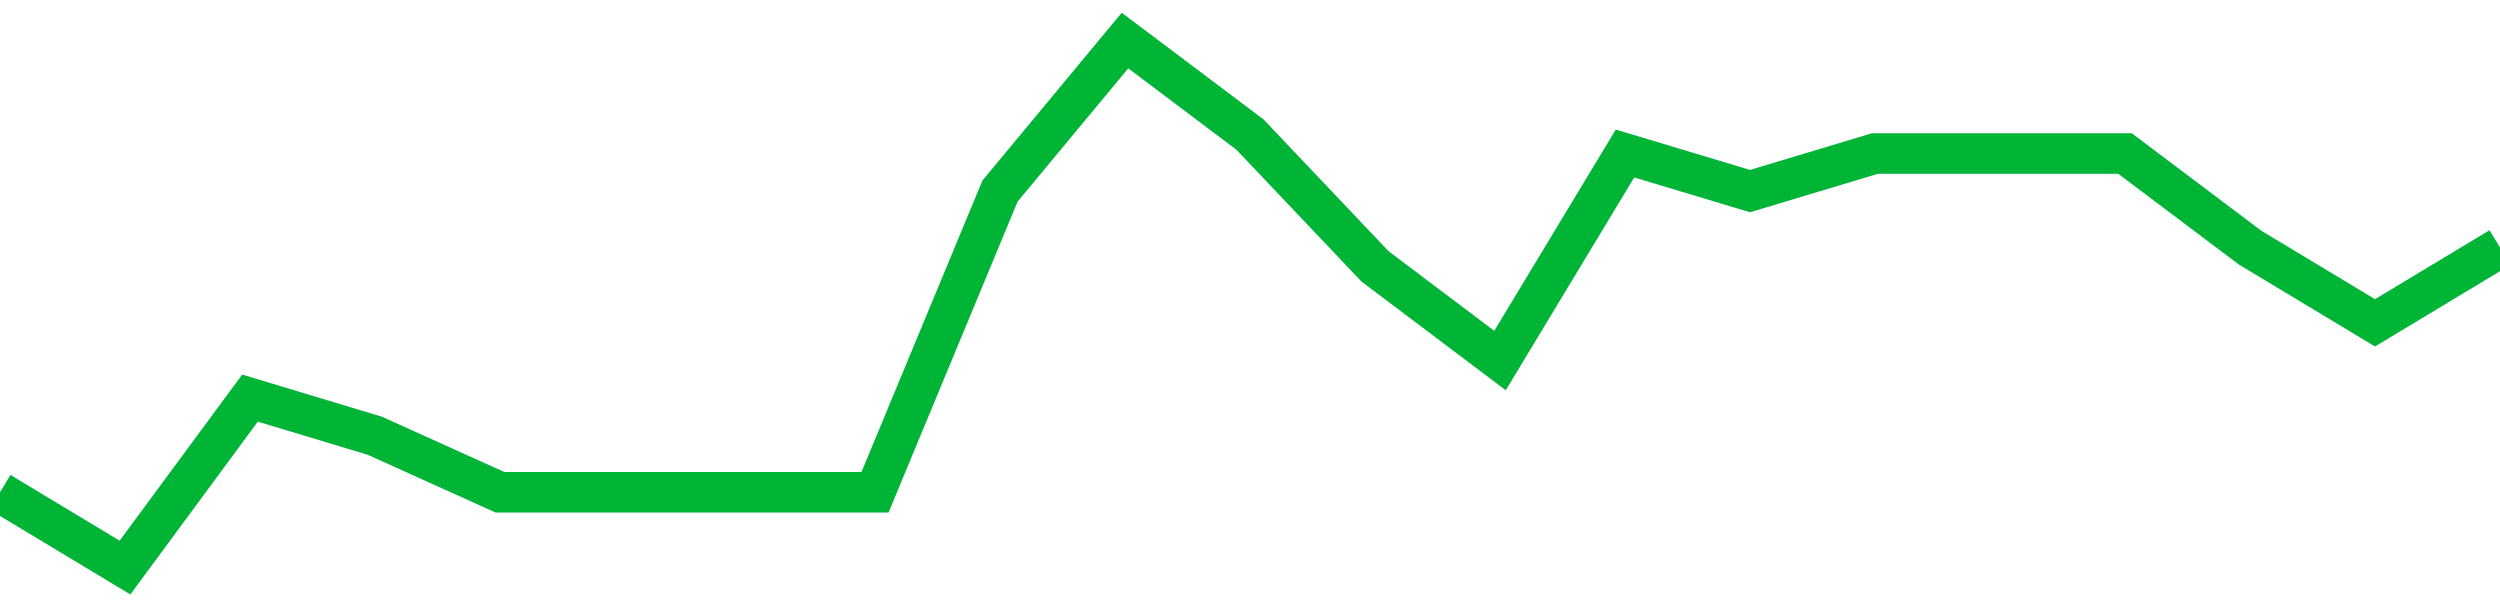 <!-- Generated with https://github.com/jxxe/sparkline/ --><svg viewBox="0 0 185 45" class="sparkline" xmlns="http://www.w3.org/2000/svg"><path class="sparkline--fill" d="M 0 36.43 L 0 36.43 L 9.25 42 L 18.5 29.46 L 27.75 32.25 L 37 36.43 L 46.25 36.43 L 55.5 36.43 L 64.75 36.43 L 74 14.14 L 83.25 3 L 92.5 9.96 L 101.75 19.71 L 111 26.68 L 120.25 11.36 L 129.5 14.14 L 138.75 11.36 L 148 11.36 L 157.25 11.36 L 166.5 18.32 L 175.75 23.89 L 185 18.32 V 45 L 0 45 Z" stroke="none" fill="none" ></path><path class="sparkline--line" d="M 0 36.43 L 0 36.43 L 9.25 42 L 18.5 29.46 L 27.75 32.25 L 37 36.43 L 46.25 36.43 L 55.5 36.43 L 64.75 36.43 L 74 14.14 L 83.25 3 L 92.5 9.96 L 101.75 19.71 L 111 26.68 L 120.25 11.36 L 129.5 14.14 L 138.75 11.36 L 148 11.36 L 157.25 11.36 L 166.5 18.32 L 175.75 23.89 L 185 18.32" fill="none" stroke-width="3" stroke="#00B436" ></path></svg>